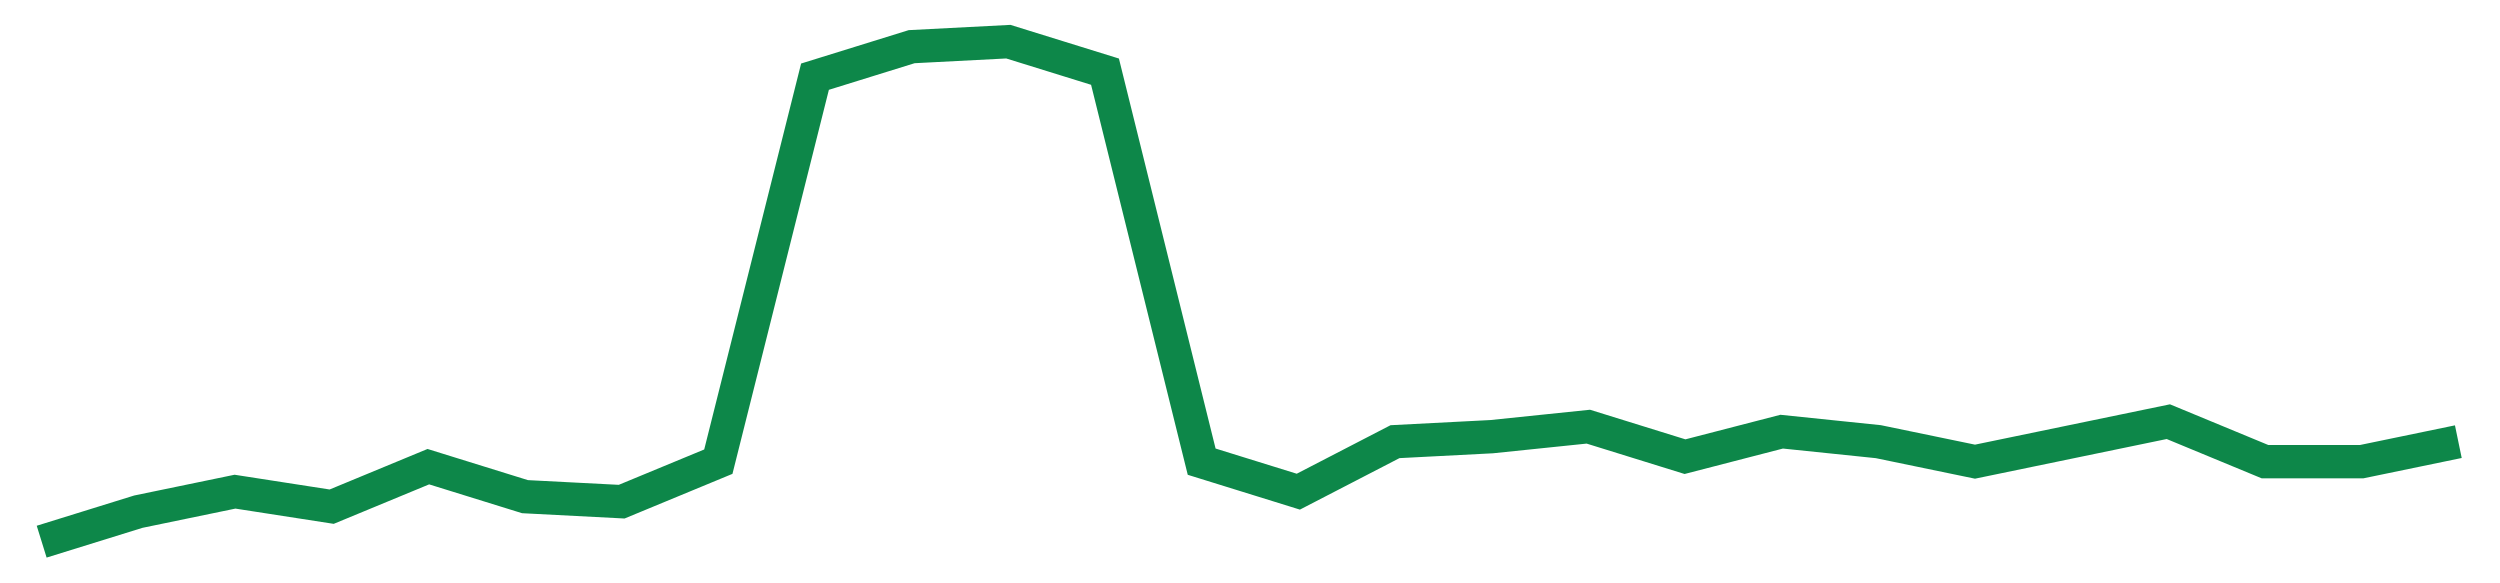 <svg width="300" height="70" viewBox="0 0 300 70" xmlns="http://www.w3.org/2000/svg">
    <path d="M 5,65 L 16.6,61.4 L 28.2,59 L 39.8,60.8 L 51.4,56 L 63,59.6 L 74.6,60.2 L 86.2,55.4 L 97.8,9.2 L 109.4,5.6 L 121,5 L 132.6,8.6 L 144.2,55.4 L 155.8,59 L 167.4,53 L 179,52.4 L 190.6,51.2 L 202.2,54.8 L 213.8,51.8 L 225.4,53 L 237,55.4 L 248.6,53 L 260.2,50.6 L 271.8,55.4 L 283.4,55.4 L 295,53" fill="none" stroke="#0D8749" stroke-width="4"/>
</svg>